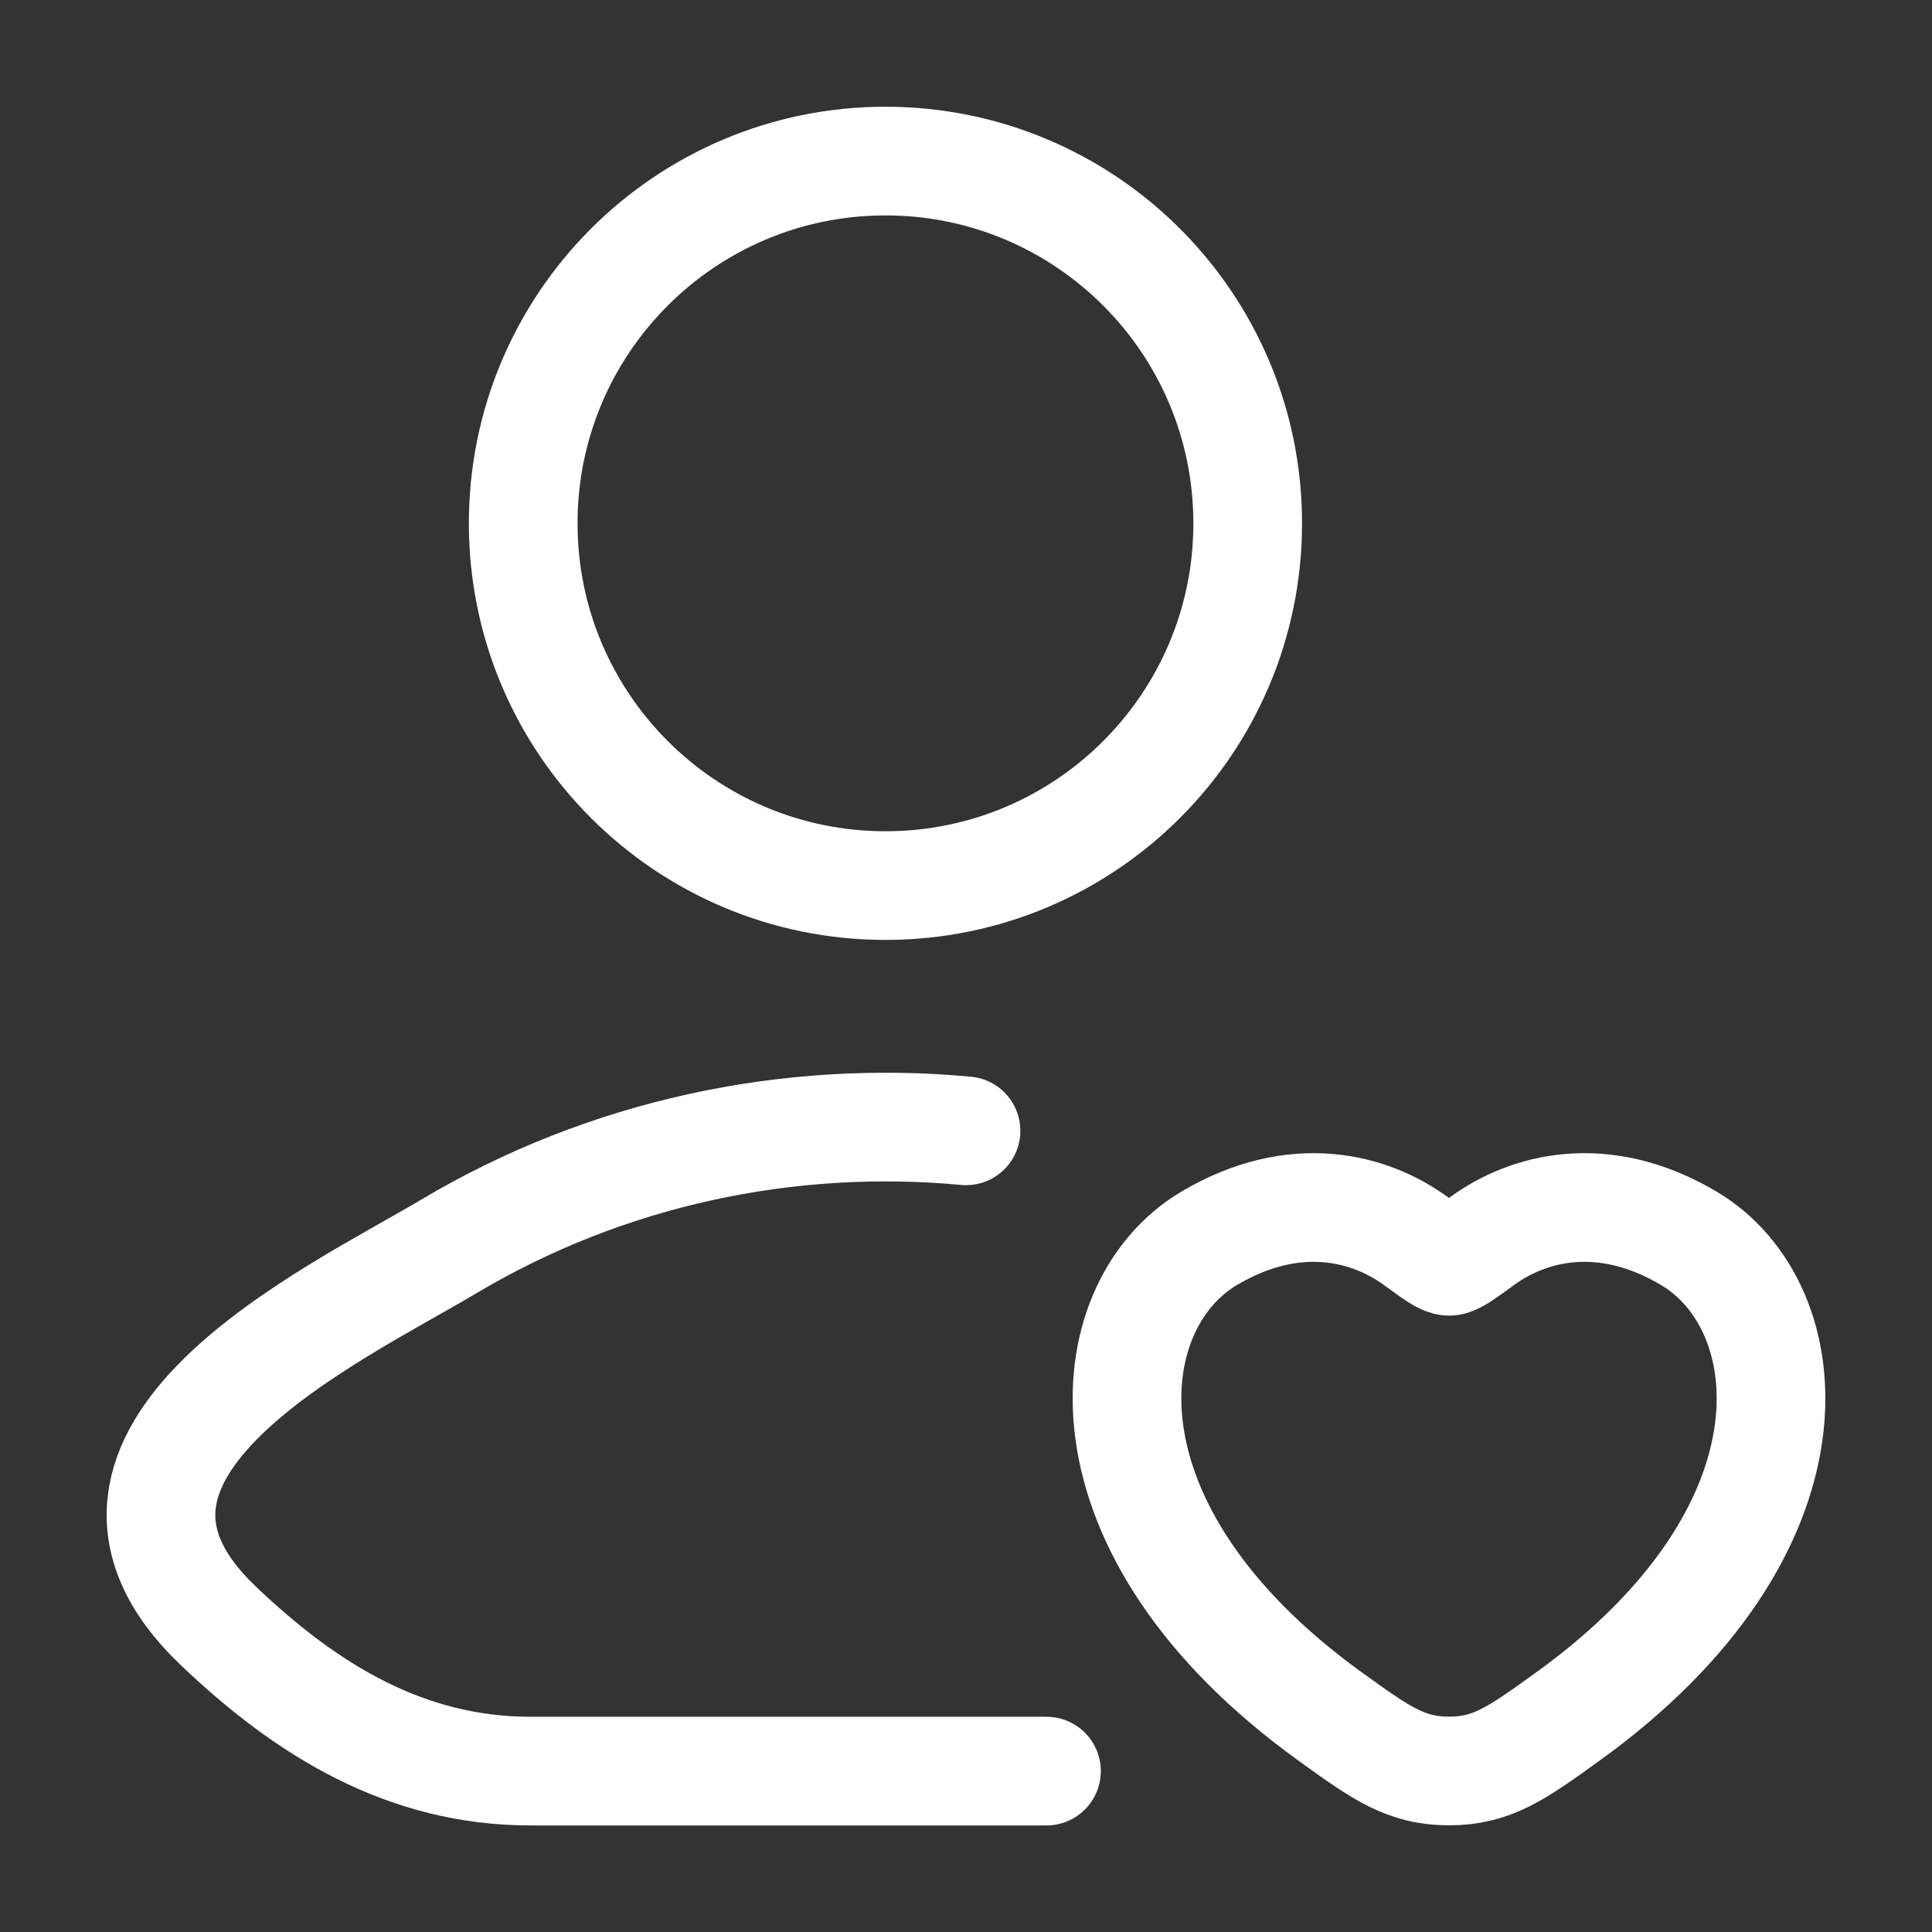 <svg xmlns="http://www.w3.org/2000/svg" fill="none" viewBox="0 0 32 32" height="32" width="32">
<rect x="0" y="0" width="32" height="32" fill="#333333" stroke="none"/>
<path stroke-linejoin="round" stroke-linecap="round" stroke-width="1.8" stroke="white" d="M17.333 29.335H8.788C6.727 29.335 5.088 28.332 3.617 26.93C0.604 24.06 5.55 21.767 7.437 20.643C10.041 19.093 13.057 18.455 16 18.73"></path>
<path stroke-width="1.8" stroke="white" d="M20.666 8.668C20.666 11.982 17.98 14.668 14.666 14.668C11.353 14.668 8.666 11.982 8.666 8.668C8.666 5.354 11.353 2.668 14.666 2.668C17.98 2.668 20.666 5.354 20.666 8.668Z"></path>
<path stroke-linecap="round" stroke-width="1.8" stroke="white" d="M20.02 20.515C21.45 19.663 22.698 20.006 23.448 20.554C23.756 20.778 23.909 20.891 24 20.891C24.09 20.891 24.244 20.778 24.551 20.554C25.301 20.006 26.55 19.663 27.98 20.515C29.857 21.635 30.282 25.328 25.952 28.443C25.127 29.037 24.715 29.333 24 29.333C23.285 29.333 22.872 29.037 22.048 28.443C17.718 25.328 18.143 21.635 20.02 20.515Z"></path>
</svg>
